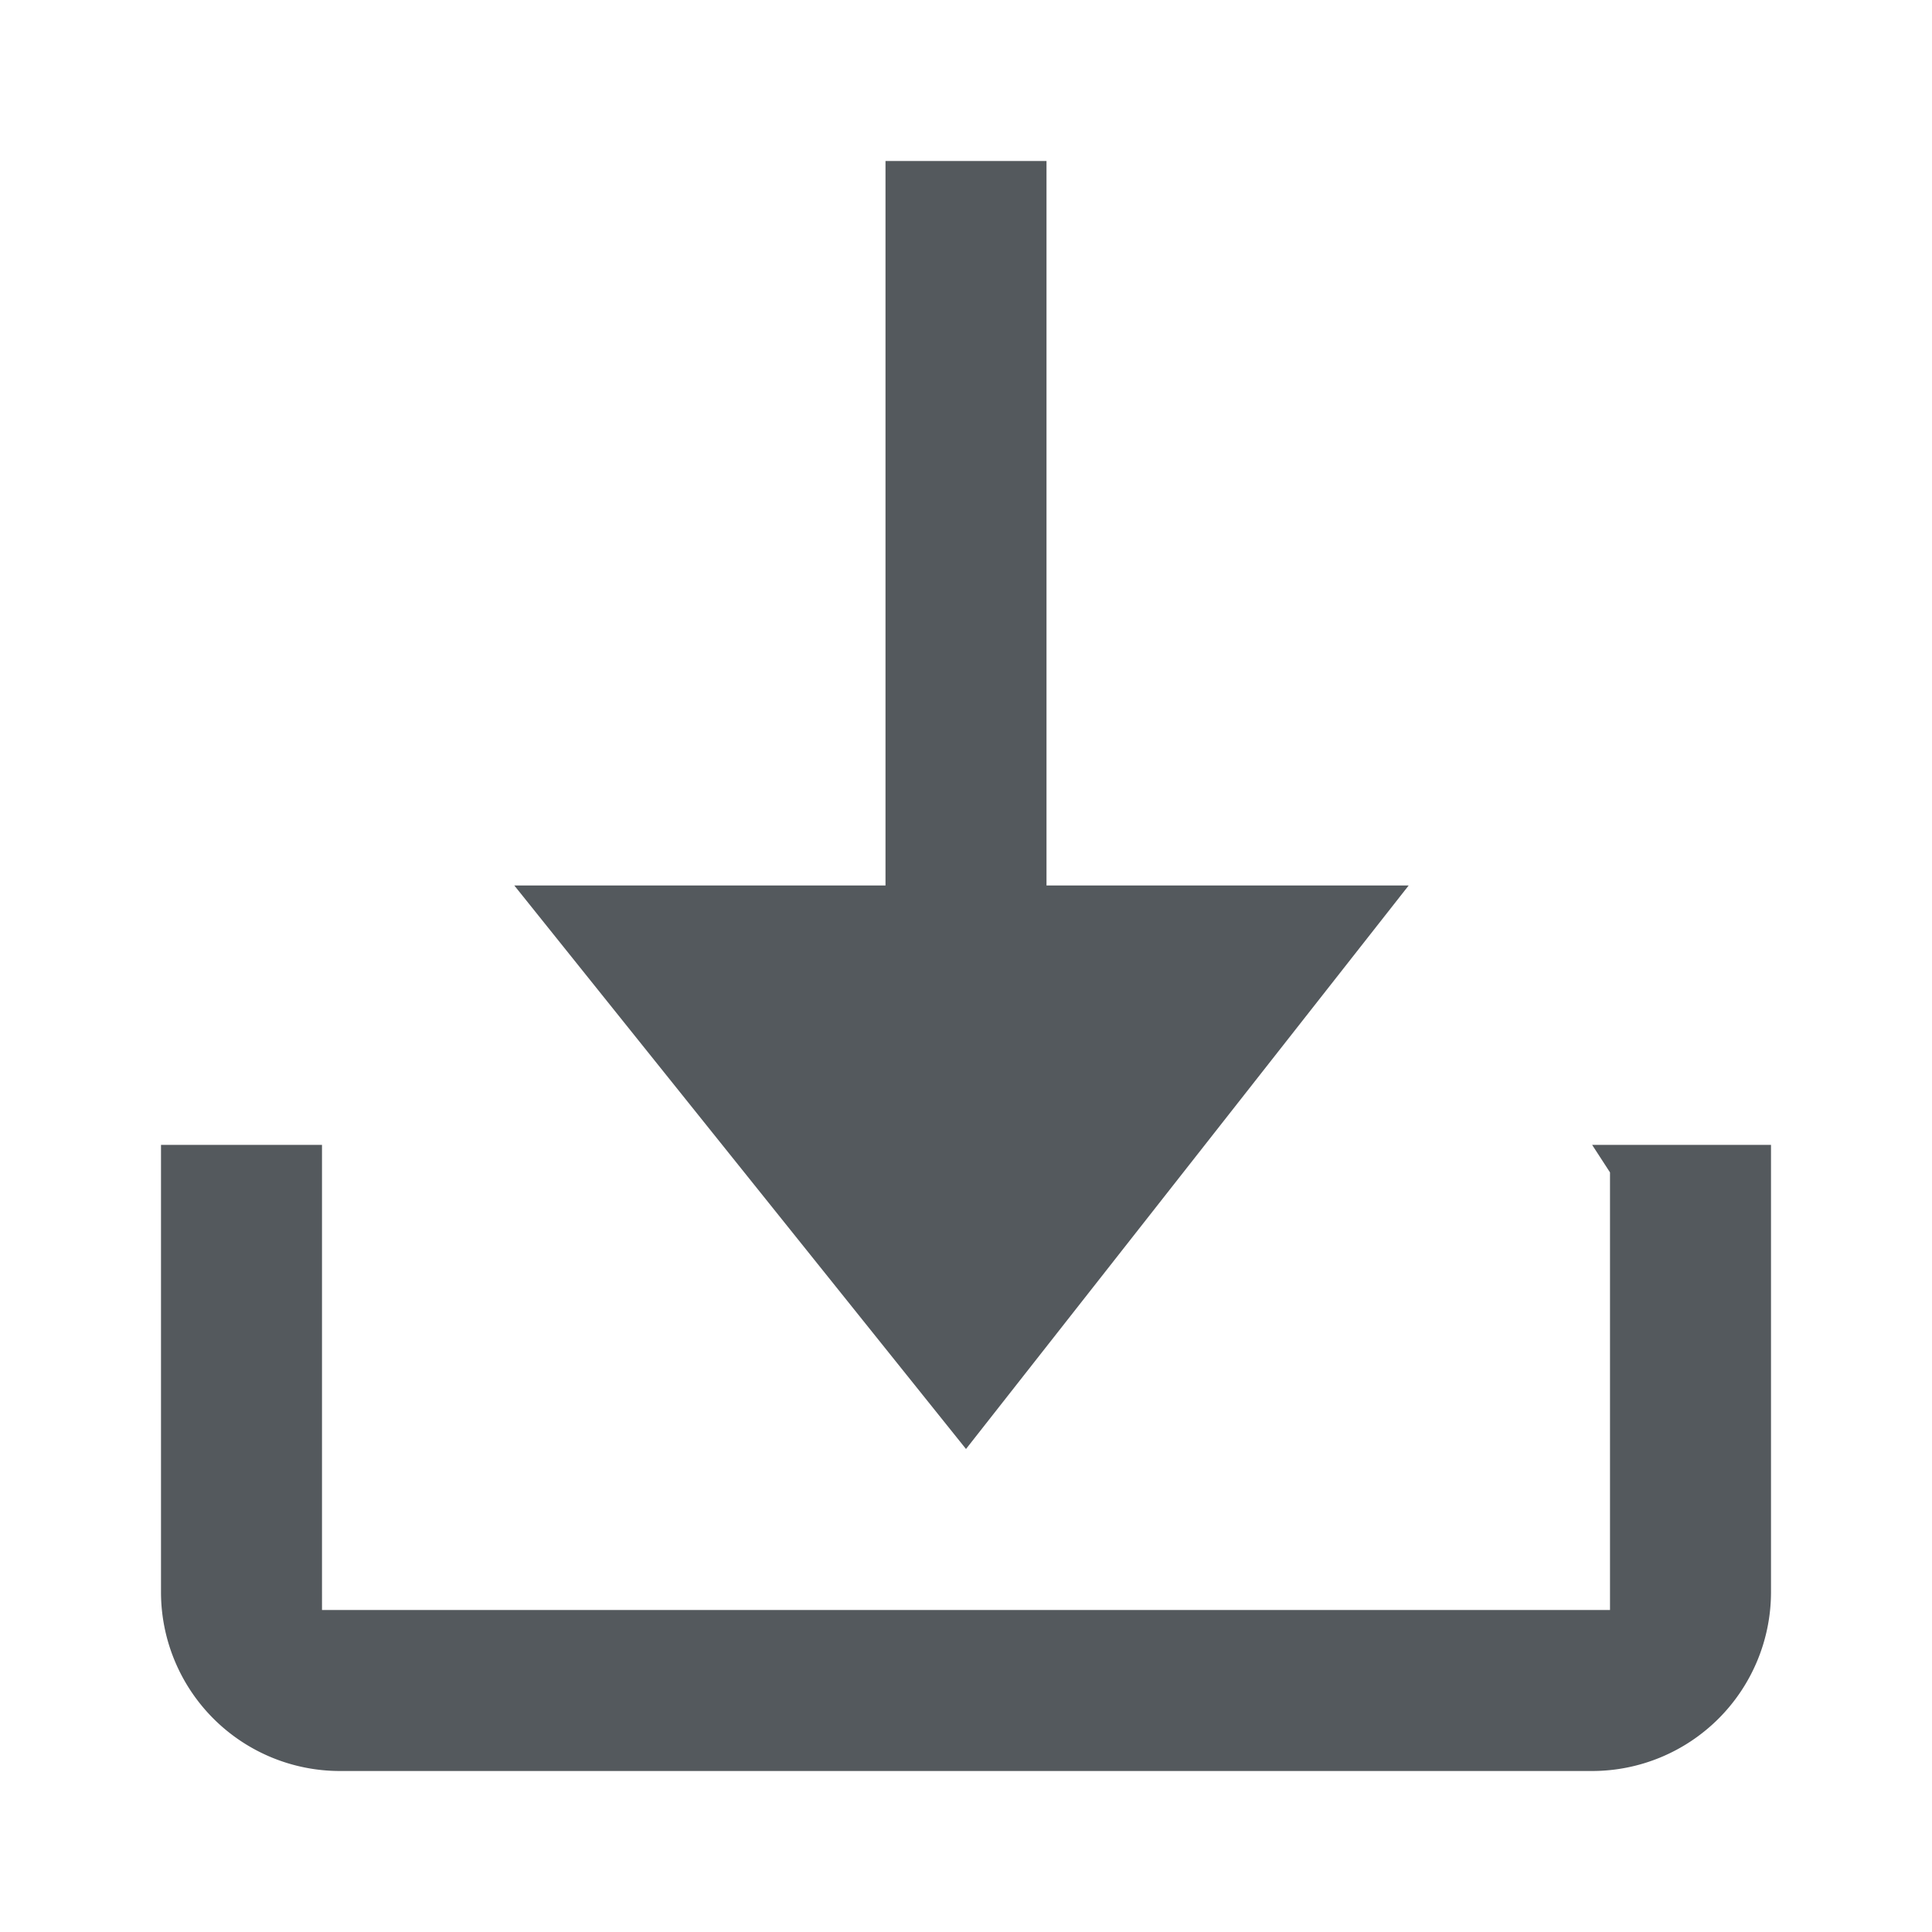 <?xml version="1.0" encoding="UTF-8"?><svg viewBox="0 0 24 24" xmlns="http://www.w3.org/2000/svg"><g id="Page-1" fill="none" fill-rule="evenodd"><g id="download" fill="#54595D"><path d="M19.778 14.222H22v5.556A2.223 2.223 0 0 1 19.778 22H4.222A2.223 2.223 0 0 1 2 19.778v-5.556h2V20h16v-5.436l-.222-.342zM12 18l-5.611-7h11.11L12 18zm1-16v9h-2V2h2z" id="Combined-Shape"/></g></g></svg>